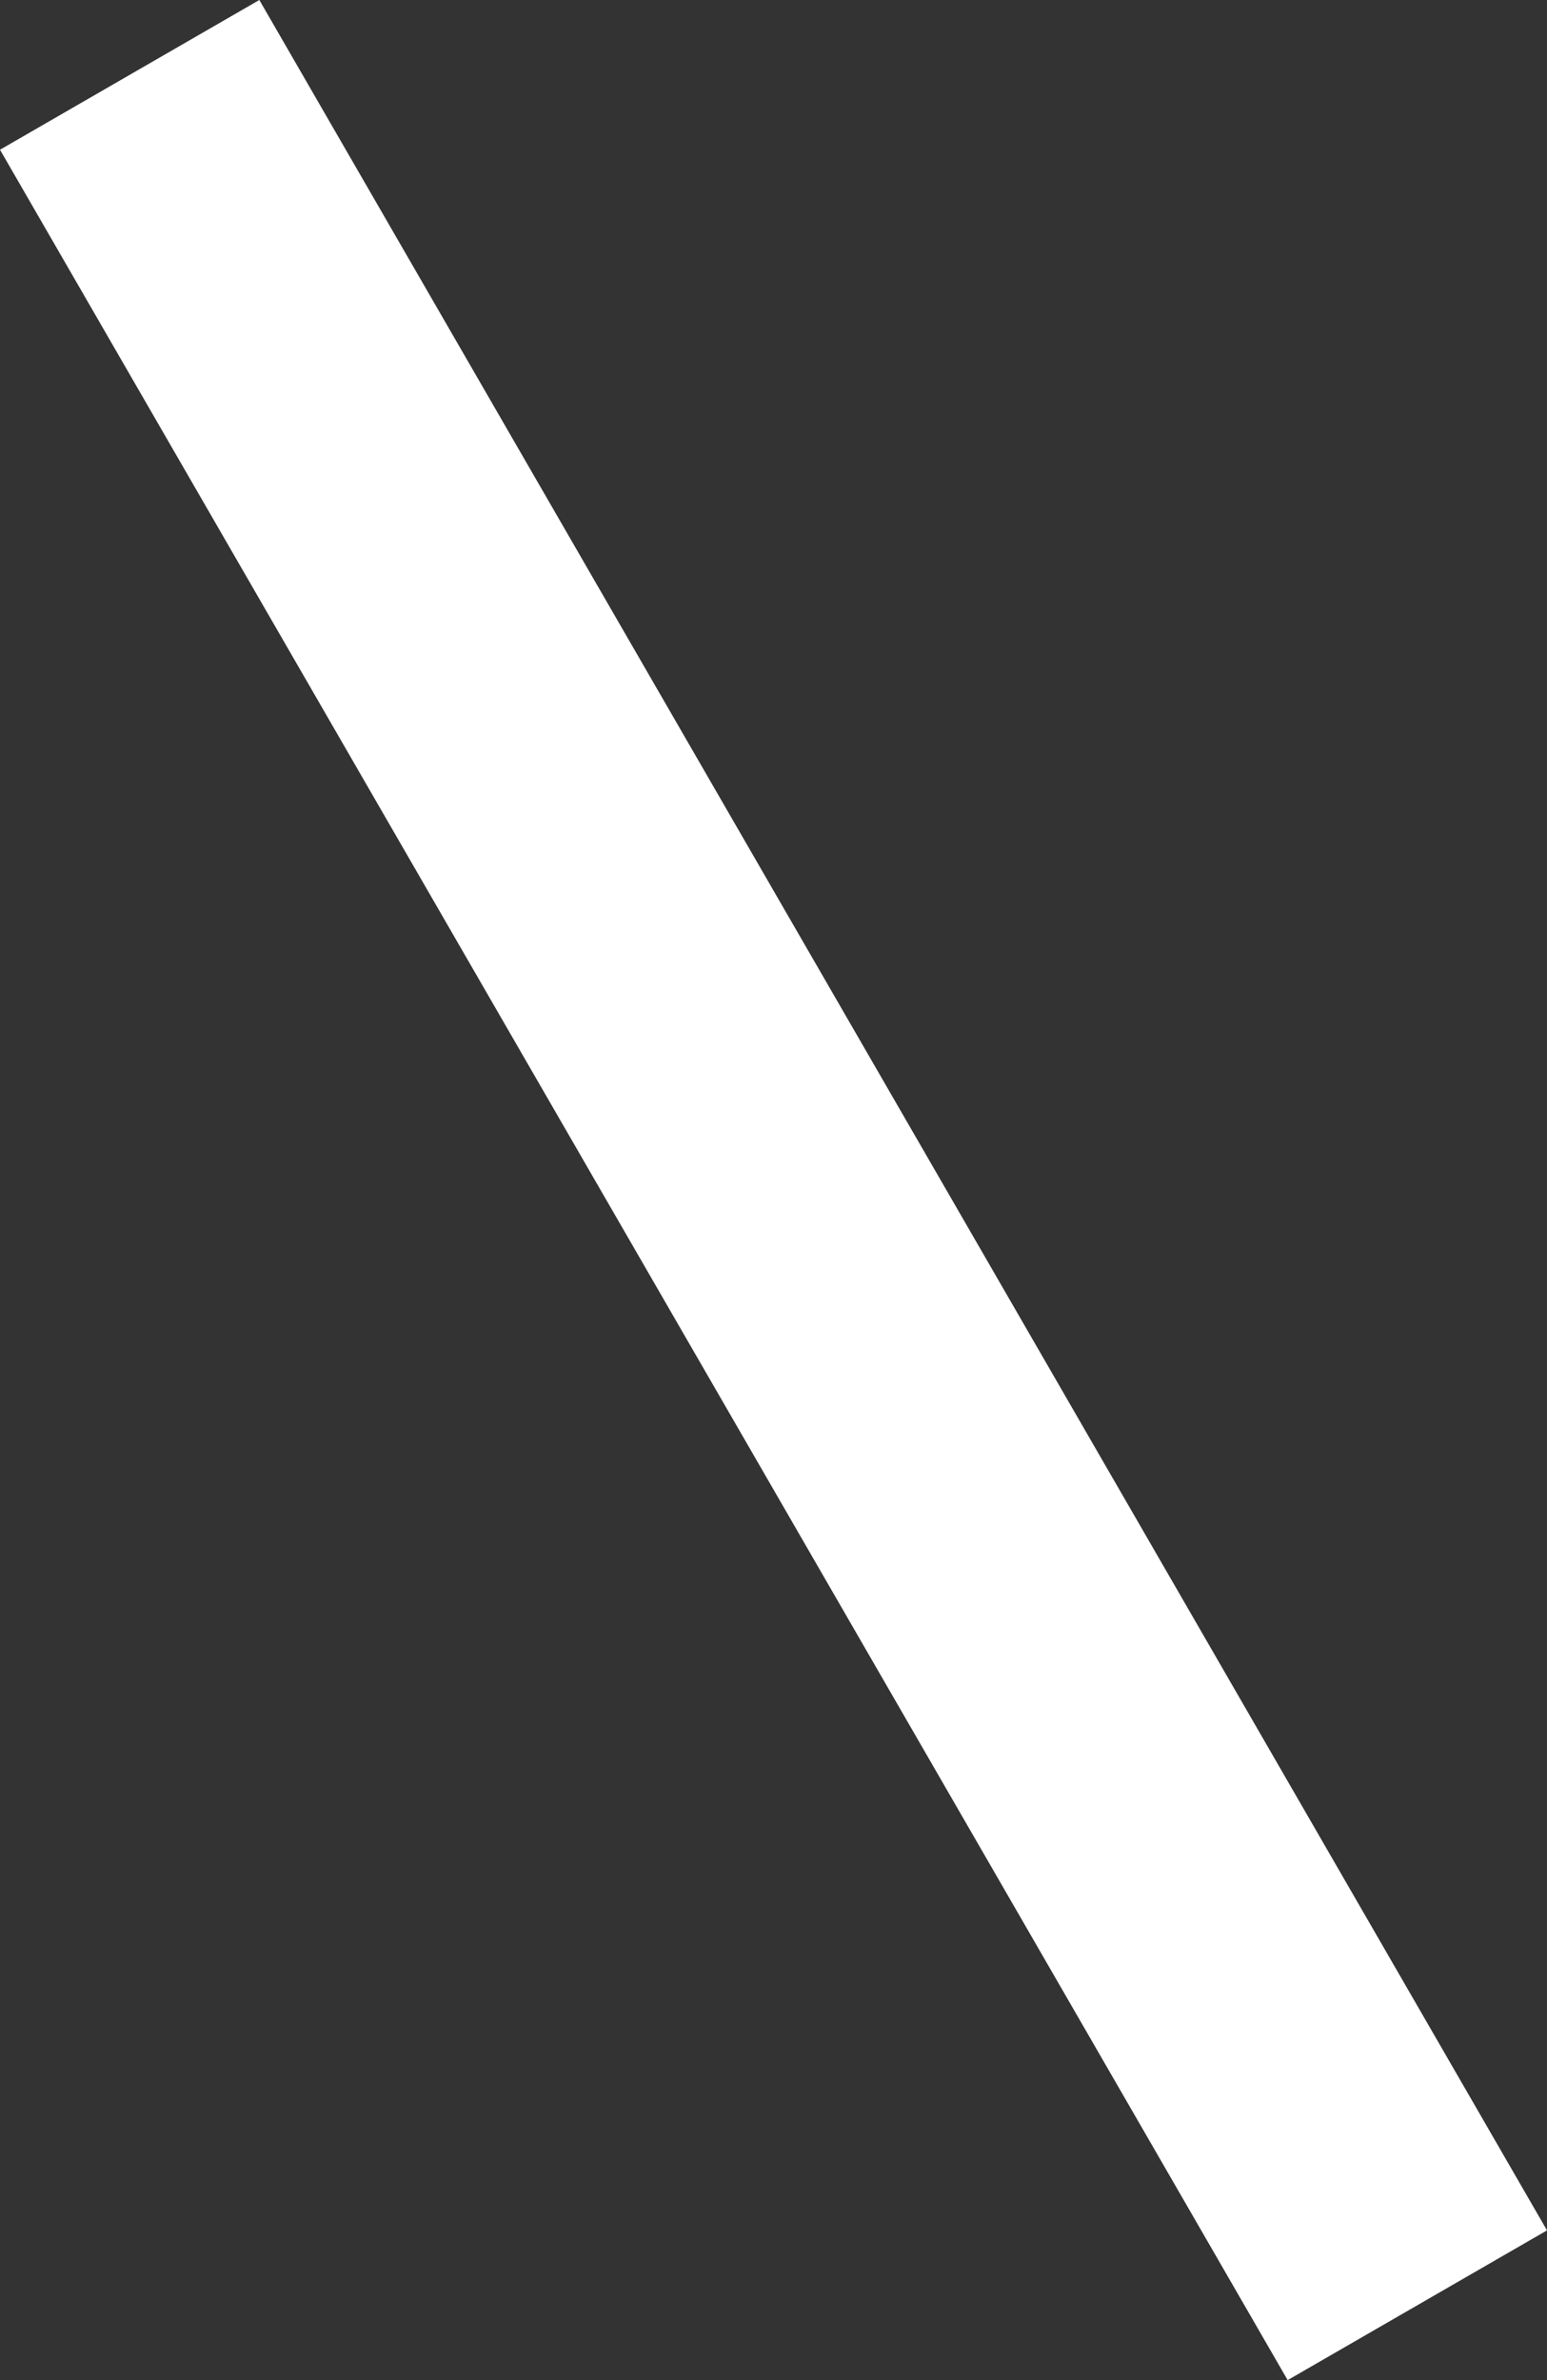 <svg xmlns="http://www.w3.org/2000/svg" width="309.962" height="476.869"><rect width="100%" height="100%" fill="#333333" stroke="none"/><path d="m51.962 0 258 446.87-51.962 30L0 30Z" fill="#fff"/></svg>